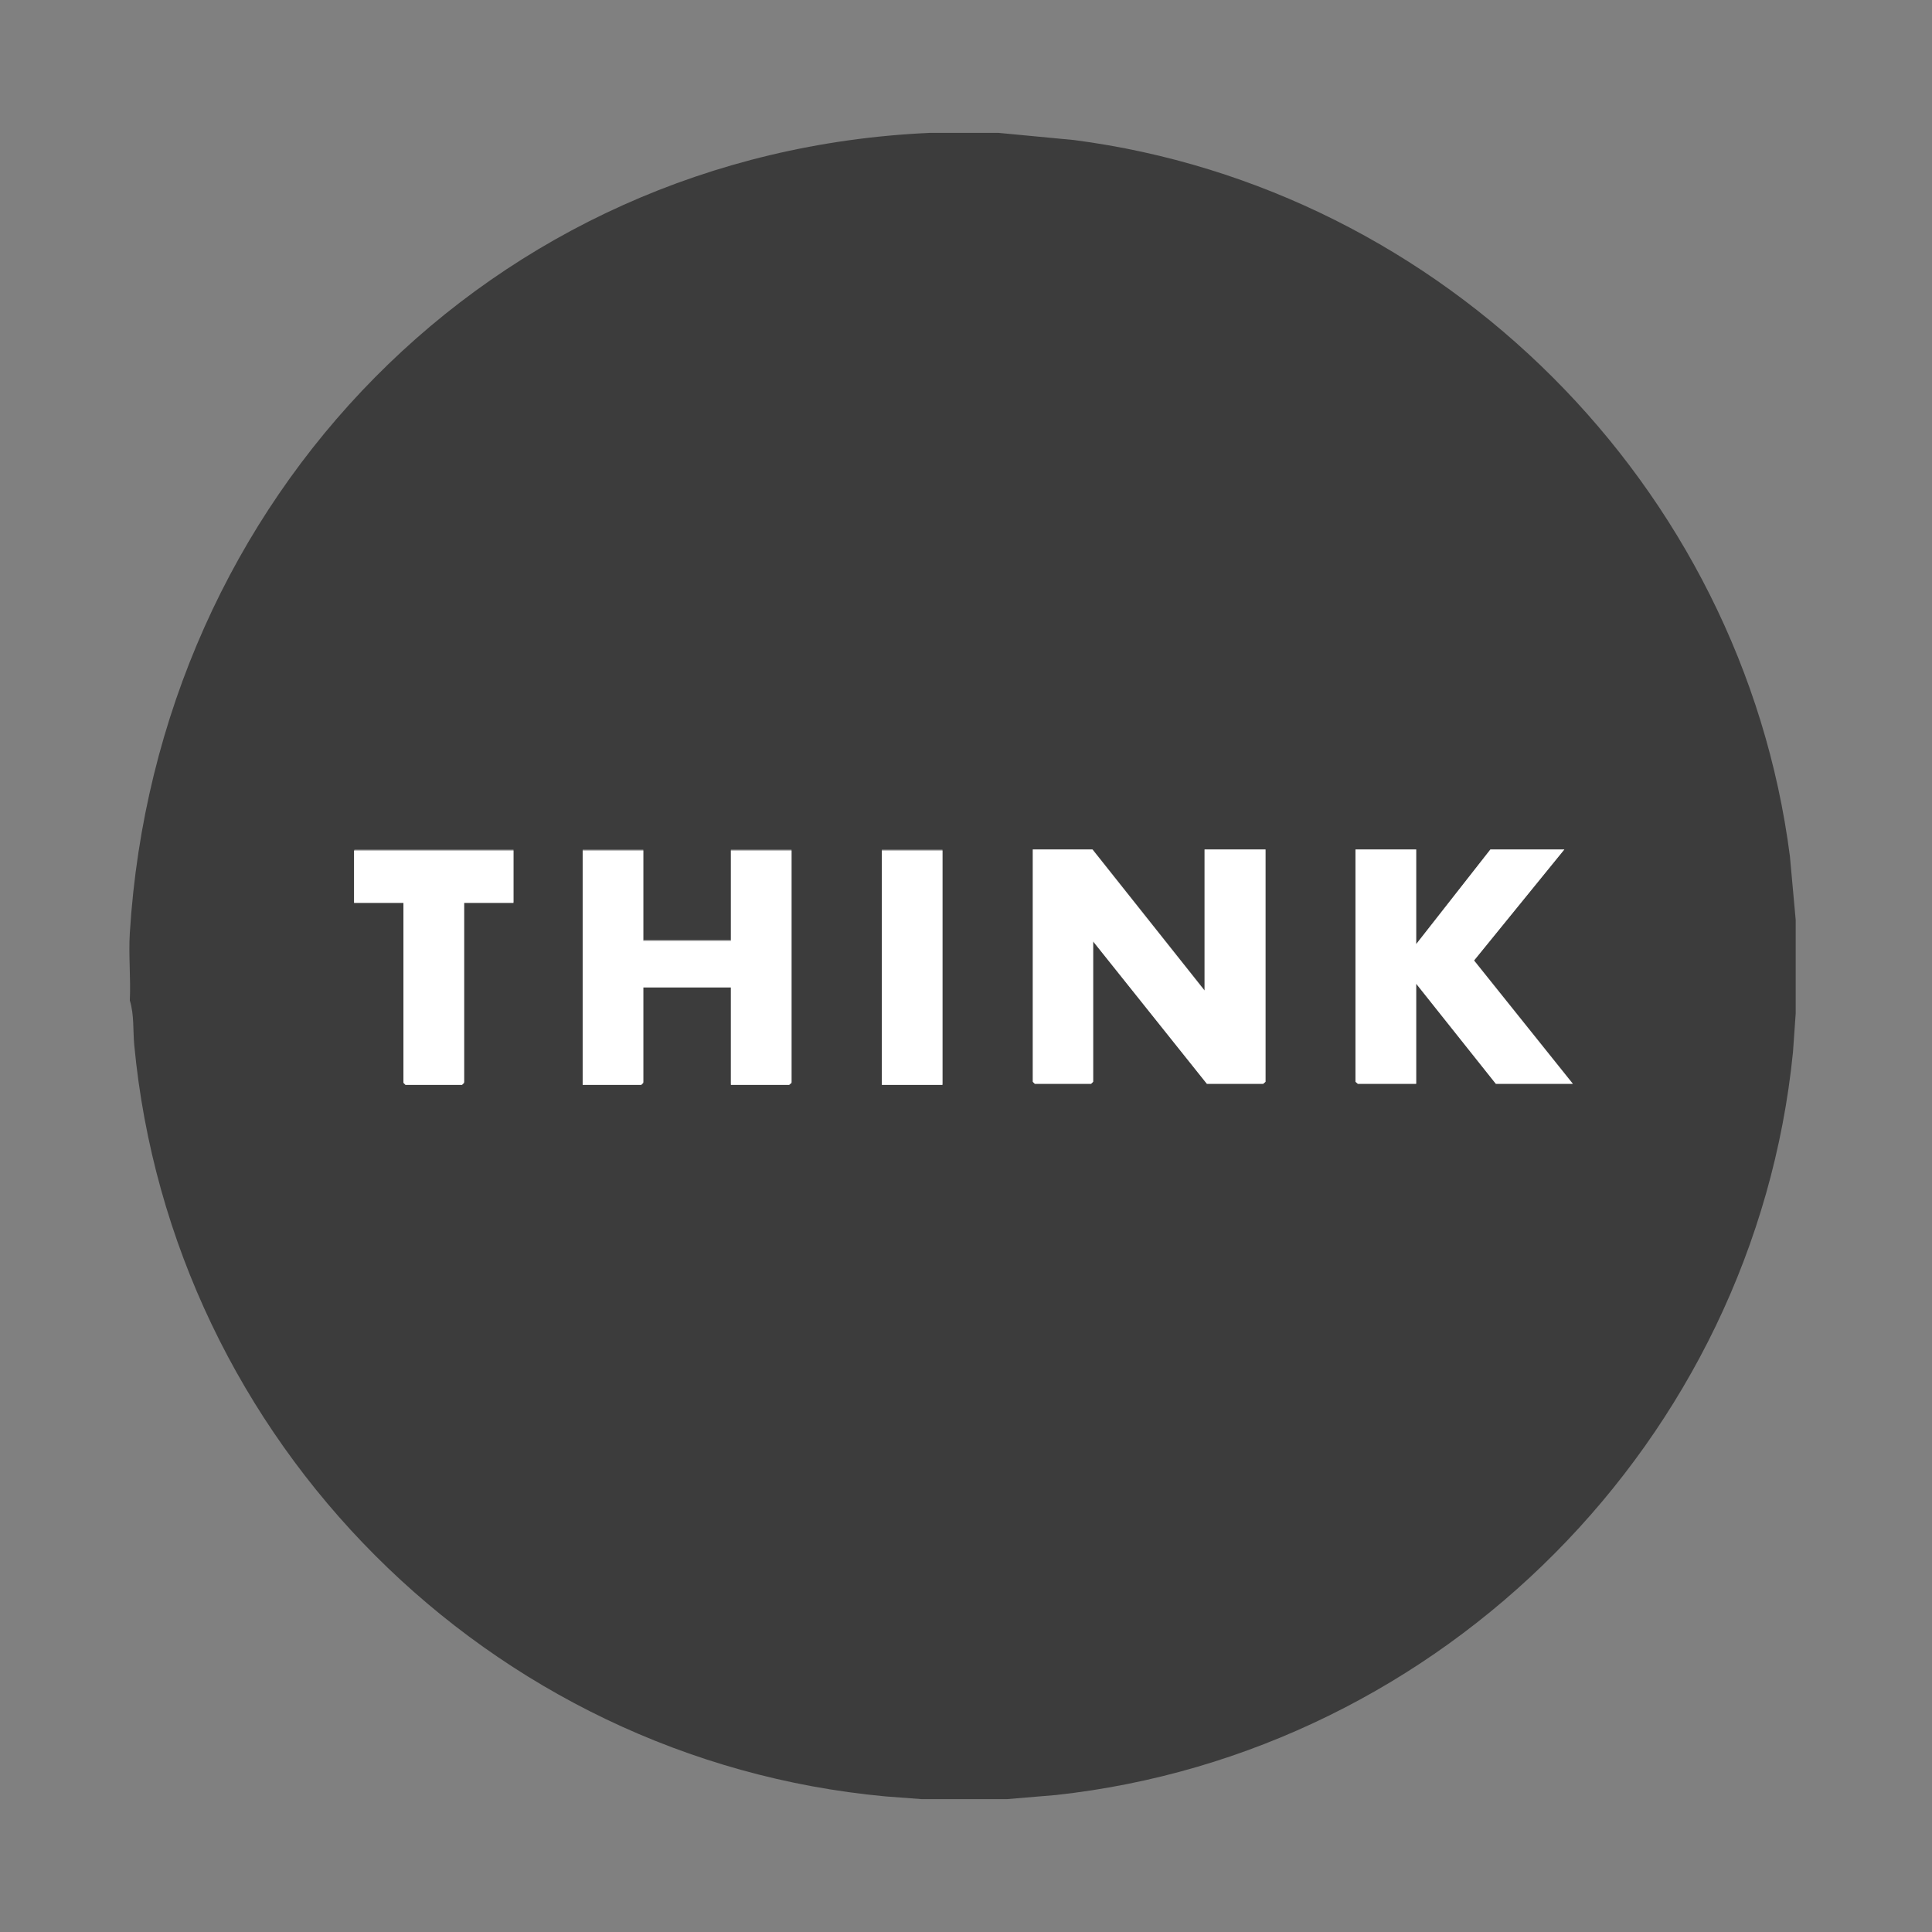 <svg xmlns="http://www.w3.org/2000/svg" viewBox="0 0 567 567" width="567" height="567"><rect x="0" y="0" width="567" height="567" fill="#808080" stroke="none"/><style>.a{fill:#3c3c3c}.b{fill:#fff}</style><path class="a" d="m293.1 39l22.1 2.1c108.5 14.1 196.1 101.5 210.1 210.2l1.7 18.7v27.4l-0.8 11.4c-11.4 113.7-102.7 205.6-216.3 218l-14.3 1.2h-25.2l-10.6-0.8c-116.3-10.8-209.4-104.2-220.4-220.5-0.4-4.3 0-8.9-1.3-13.1 0.3-6.5-0.4-13.3 0-19.8 7.9-127.6 105.8-229 234.7-234.8zm-142.4 210.3h-46.7v15.4h14.4v52.8l0.7 0.6h16.5l0.7-0.6v-52.8h14.4v-15.4zm38.1 0h-17.8v68.8h17.2l0.6-0.6v-28h25.7v28.6h17.2l0.6-0.6v-68.2h-17.8v26.5h-25.7zm87.8 0h-17.8v68.8h17.8zm77 41.4l-32.9-41.4h-17.6v68.1l0.6 0.6h16.6l0.6-0.6v-41.2l33.3 41.8h16.6l0.6-0.6v-68.1h-17.8v41.4zm62.1-41.4h-17.8v68.1l0.6 0.6h17.2v-29.4l23.4 29.4h22.5l-29-36.2 26.5-32.5h-21.7l-21.7 27.7z"></path><path fill-rule="evenodd" class="b" d="m353.5 290.7v-41.4h17.9v68.2l-0.7 0.6h-16.5l-33.4-41.8v41.2l-0.6 0.6h-16.5l-0.6-0.6v-68.2h17.5l32.9 41.4z"></path><path fill-rule="evenodd" class="b" d="m188.8 249.6v26.5h25.7v-26.5h17.8v68.2l-0.7 0.6h-17.1v-28.6h-25.7v28l-0.6 0.6h-17.2v-68.8h17.8z"></path><path fill-rule="evenodd" class="b" d="m415.6 249.3v27.8l21.8-27.8h21.7l-26.5 32.6 29 36.2h-22.6l-23.4-29.4v29.4h-17.1l-0.7-0.6v-68.2h17.8z"></path><path fill-rule="evenodd" class="b" d="m150.7 249.6v15.4h-14.5v52.8l-0.6 0.6h-16.6l-0.6-0.6v-52.8h-14.5v-15.4h46.8z"></path><path fill-rule="evenodd" class="b" d="m276.6 249.6v68.8h-17.8v-68.8z"></path></svg>